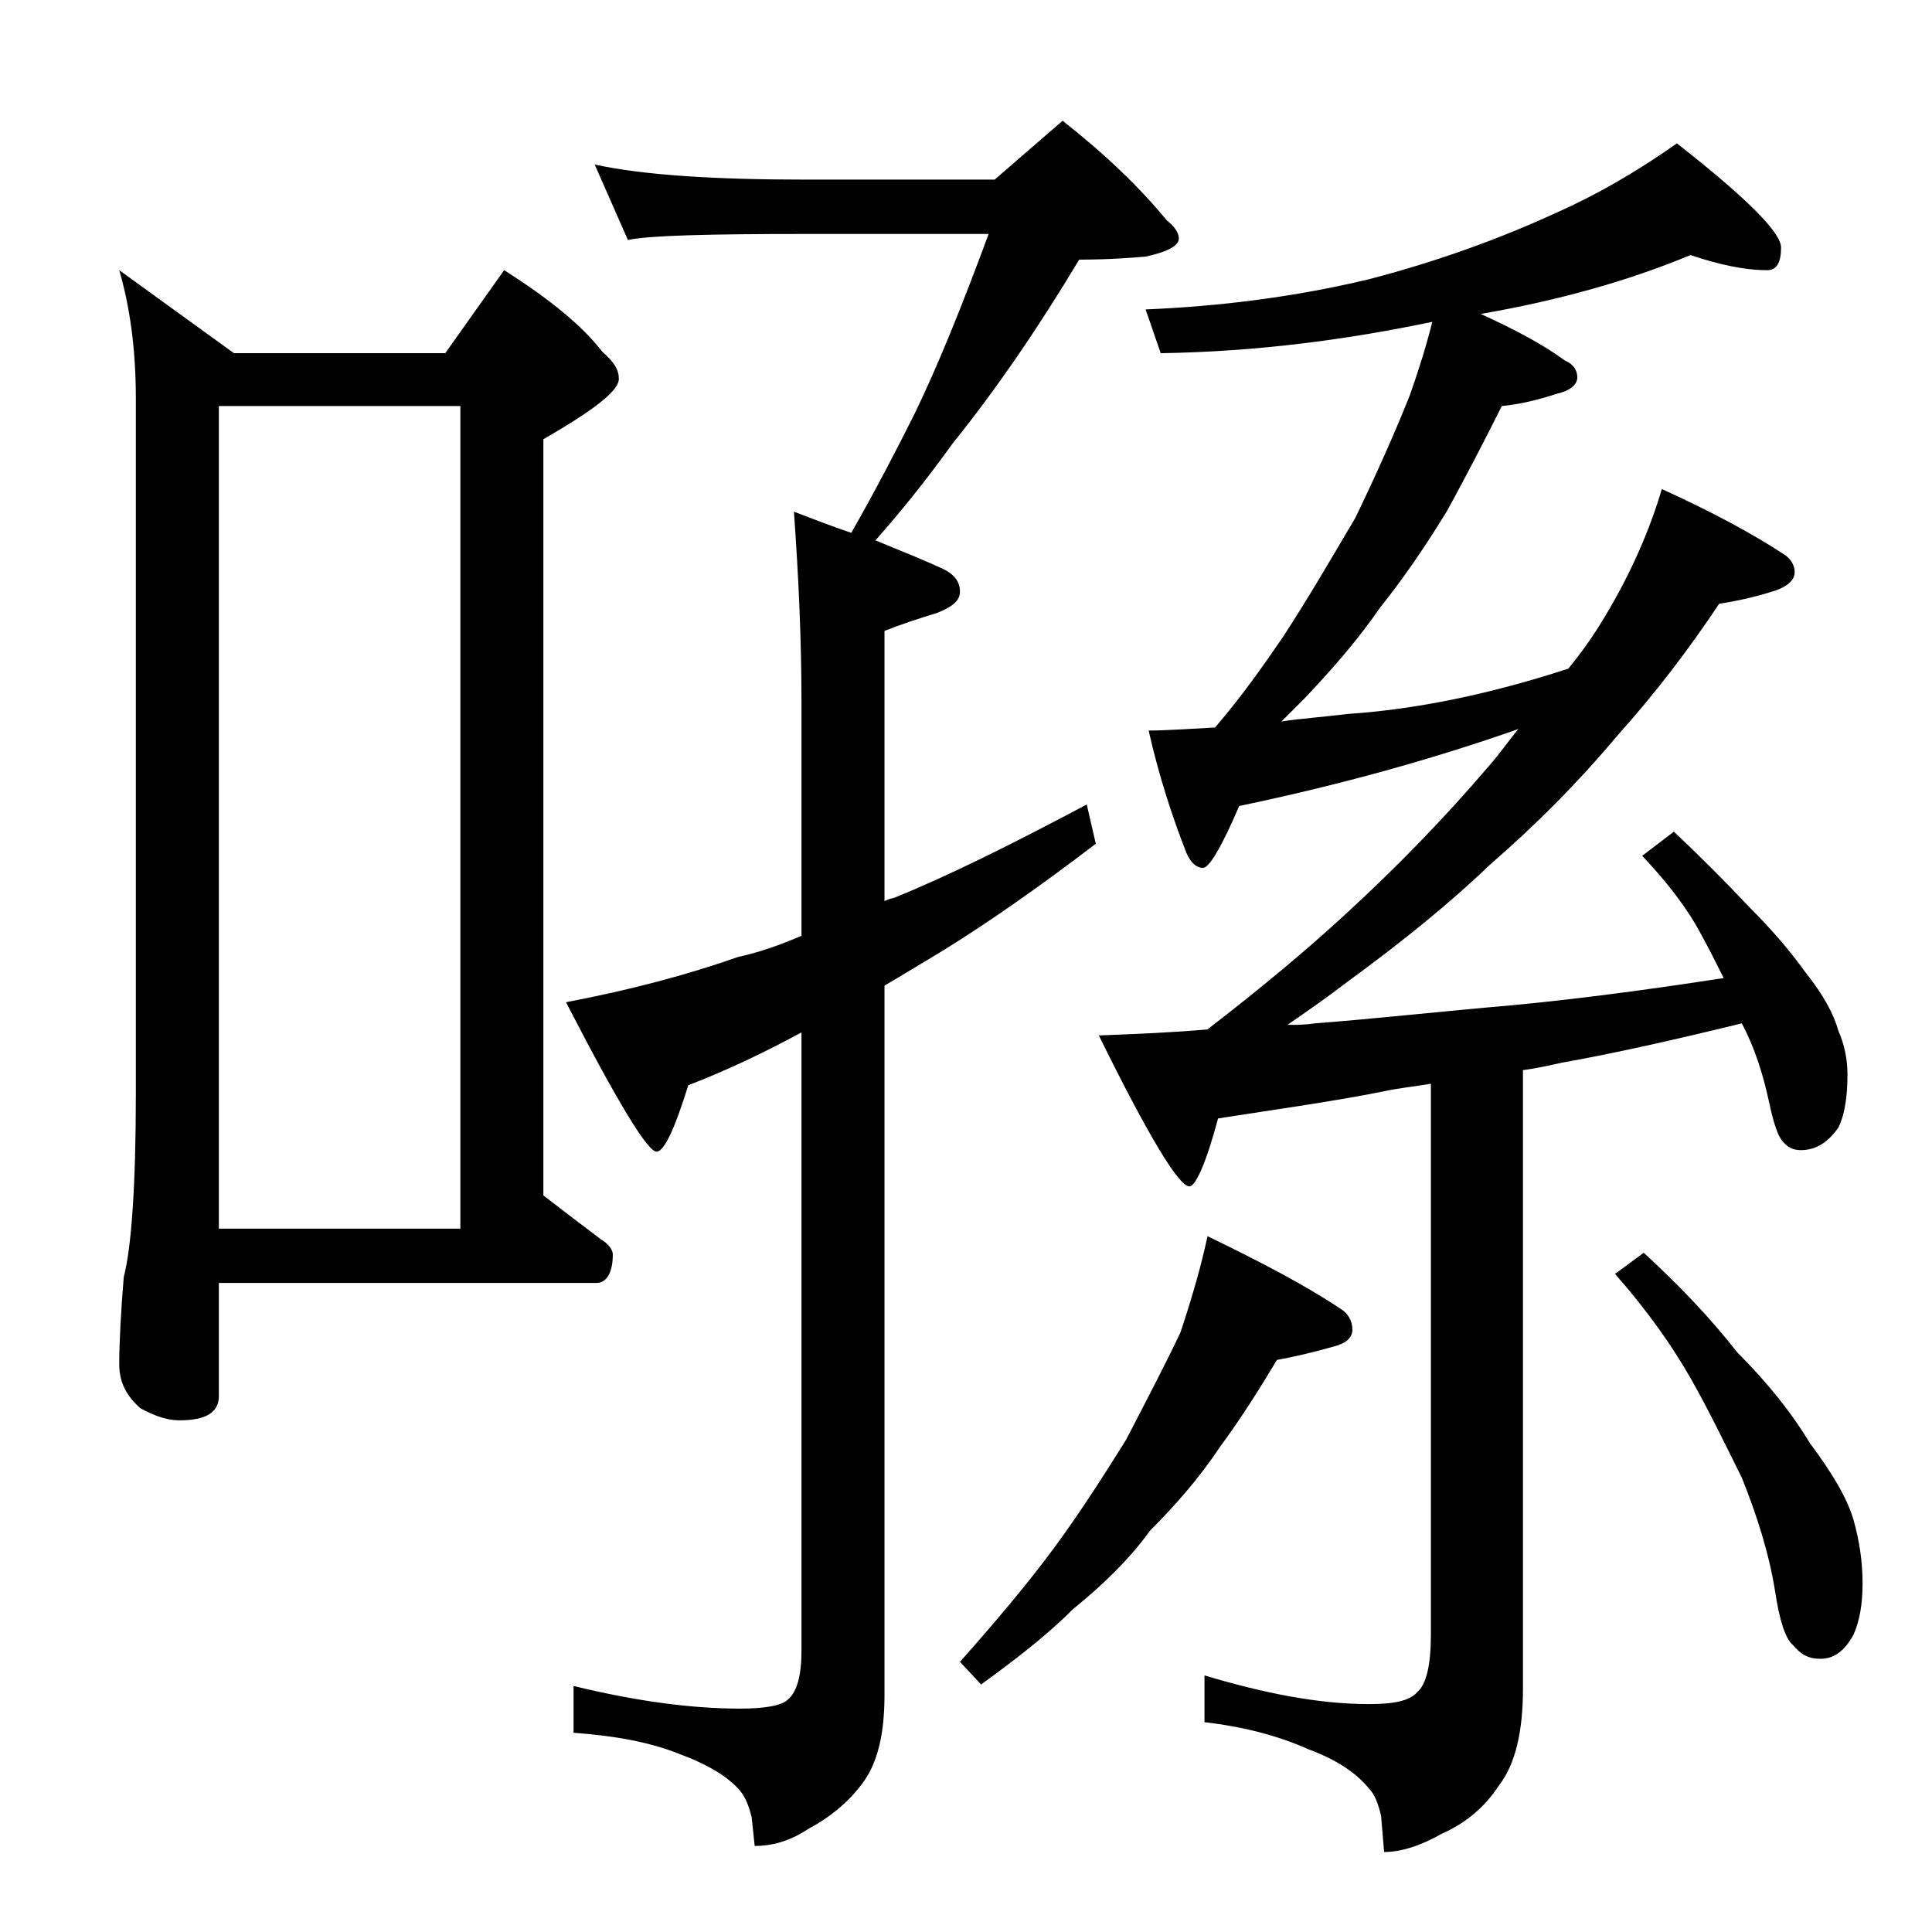 <?xml version="1.0" encoding="utf-8"?>
<!-- Generator: Adobe Illustrator 18.0.0, SVG Export Plug-In . SVG Version: 6.00 Build 0)  -->
<!DOCTYPE svg PUBLIC "-//W3C//DTD SVG 1.1//EN" "http://www.w3.org/Graphics/SVG/1.1/DTD/svg11.dtd">
<svg version="1.1" id="Layer_1" xmlns="http://www.w3.org/2000/svg" xmlns:xlink="http://www.w3.org/1999/xlink" x="0px" y="0px"
	 viewBox="0 0 128 128" enable-background="new 0 0 128 128" xml:space="preserve">
<path d="M7.9,17.9l7.6,5.5h14l3.9-5.5c3,1.9,5.2,3.7,6.5,5.4c0.8,0.7,1.1,1.2,1.1,1.8c0,0.8-1.7,2.1-5,4v50.1c1.3,1,2.6,2,3.8,2.9
	c0.5,0.3,0.8,0.7,0.8,1c0,1.2-0.4,1.9-1.1,1.9H14.5v7.5c0,1.1-0.9,1.6-2.6,1.6c-0.7,0-1.5-0.2-2.6-0.8c-0.9-0.8-1.4-1.7-1.4-2.9
	C7.9,89,8,87,8.2,84.6c0.5-1.9,0.8-6,0.8-12.1V26.4C9,23.1,8.6,20.3,7.9,17.9z M14.5,81.4h16V26.9h-16V81.4z M39.4,10.9
	c3.2,0.7,7.9,1,14,1h12.5L70.4,8c2.8,2.2,5.1,4.4,6.9,6.6c0.5,0.4,0.8,0.8,0.8,1.2c0,0.5-0.8,0.9-2.2,1.2c-2.3,0.2-3.8,0.2-4.4,0.2
	c-2.7,4.5-5.5,8.6-8.4,12.2c-1.8,2.5-3.5,4.6-5.1,6.4c1.7,0.7,3.2,1.3,4.5,1.9c0.8,0.4,1.1,0.9,1.1,1.5c0,0.6-0.5,1-1.5,1.4
	c-1.3,0.4-2.5,0.8-3.5,1.2v17.9c0.2-0.1,0.5-0.2,0.6-0.2c3.7-1.5,7.9-3.6,12.8-6.2l0.6,2.6c-3.8,2.9-7.1,5.2-10,7
	c-1.5,0.9-2.8,1.7-4,2.4v47c0,2.7-0.5,4.6-1.5,5.9c-0.9,1.2-2.1,2.2-3.6,3c-1.2,0.8-2.4,1.1-3.5,1.1l-0.2-1.9
	c-0.2-0.8-0.4-1.3-0.8-1.8c-0.8-0.9-2.1-1.7-4-2.4c-2-0.8-4.3-1.2-7-1.4v-3.1c4.1,1,7.8,1.5,11,1.5c1.7,0,2.8-0.2,3.2-0.6
	c0.6-0.5,0.9-1.6,0.9-3.2v-41c-2.4,1.3-4.9,2.5-7.5,3.5c-0.9,2.9-1.6,4.4-2.1,4.4c-0.6,0-2.6-3.3-6-9.9c4.2-0.8,8-1.8,11.4-3
	c1.4-0.3,2.8-0.8,4.2-1.4V46.5c0-4.2-0.2-8.4-0.5-12.6c1.3,0.5,2.6,1,3.8,1.4c1.6-2.8,3-5.5,4.2-7.9c1.6-3.3,3.2-7.3,4.9-11.9h-12
	c-6.6,0-10.5,0.1-11.9,0.4L39.4,10.9z M80,81.9c3.5,1.7,6.4,3.2,8.8,4.8c0.5,0.3,0.8,0.8,0.8,1.4c0,0.5-0.4,0.9-1.2,1.1
	c-1.4,0.4-2.7,0.7-3.8,0.9c-1.2,2-2.4,3.9-3.8,5.8c-1.4,2.1-3,3.9-4.6,5.5c-1.3,1.8-3,3.5-5.1,5.2c-1.8,1.8-3.9,3.4-6.1,5l-1.4-1.5
	c2.4-2.7,4.5-5.2,6.2-7.5s3.3-4.8,4.8-7.2c1.4-2.7,2.6-5,3.6-7.1C79,85.9,79.6,83.8,80,81.9z M112,16.9c-4.1,1.7-8.7,3-13.9,3.9
	c2.2,1,4.1,2,5.6,3.1c0.5,0.2,0.8,0.6,0.8,1.1s-0.5,0.9-1.4,1.1c-1.2,0.4-2.5,0.7-3.6,0.8c-1.2,2.4-2.4,4.7-3.6,6.9
	c-1.4,2.3-2.9,4.5-4.5,6.5c-1.3,1.9-3,3.9-5,6c-0.6,0.6-1.1,1.1-1.5,1.5c1.3-0.2,2.8-0.3,4.4-0.5c4.5-0.3,9.4-1.3,14.6-3
	c1-1.2,1.8-2.4,2.4-3.4c1.8-3,3-5.8,3.8-8.5c3.3,1.5,6.1,3,8.2,4.4c0.4,0.3,0.6,0.7,0.6,1.1c0,0.5-0.4,0.9-1.2,1.2
	c-1.2,0.4-2.5,0.7-3.8,0.9c-2,3-4.2,5.9-6.8,8.8c-2.6,3.1-5.4,5.9-8.4,8.5c-2.6,2.5-5.8,5.1-9.5,7.8c-1.3,1-2.6,1.9-3.9,2.8
	c0.6,0,1.2,0,1.8-0.1c4-0.3,8.4-0.8,13.1-1.2c4.2-0.4,8.8-1,14-1.8c-0.5-1-1-2-1.5-2.9c-0.9-1.7-2.2-3.4-3.9-5.2l2.1-1.6
	c1.8,1.7,3.4,3.3,4.9,4.9c1.6,1.6,2.8,3,3.8,4.4c1.2,1.5,1.9,2.8,2.2,3.9c0.4,0.9,0.6,1.9,0.6,2.9c0,1.5-0.2,2.7-0.6,3.5
	c-0.7,1-1.5,1.5-2.5,1.5c-0.5,0-0.9-0.2-1.2-0.6c-0.3-0.3-0.6-1.2-0.9-2.6c-0.4-1.9-1-3.7-1.8-5.2c-4.5,1.1-8.5,2-11.9,2.6
	c-0.9,0.2-1.8,0.4-2.6,0.5v41c0,2.8-0.5,5-1.6,6.4c-0.9,1.4-2.2,2.5-3.8,3.2c-1.4,0.8-2.7,1.2-3.8,1.2l-0.2-2.4
	c-0.2-0.8-0.4-1.4-0.8-1.8c-0.8-1-2.1-1.9-4-2.6c-2-0.9-4.3-1.5-6.9-1.8V111c4,1.2,7.6,1.9,10.9,1.9c1.6,0,2.7-0.2,3.2-0.8
	c0.6-0.5,0.9-1.8,0.9-3.8V71.8c-1.2,0.2-2.2,0.3-3.1,0.5c-3.5,0.7-7.2,1.2-11,1.8c-0.8,3-1.5,4.5-1.9,4.5c-0.7,0-2.7-3.3-6-10
	c2.6-0.1,5-0.2,7.2-0.4c3.5-2.7,6.5-5.2,9-7.5c3.5-3.2,6.7-6.5,9.6-9.9c0.8-0.9,1.4-1.8,2-2.5c-5.7,2-11.8,3.7-18.5,5.1
	c-1.2,2.8-2,4.1-2.4,4.1c-0.4,0-0.8-0.3-1.1-1c-0.9-2.3-1.8-5-2.5-8.1c1.1,0,2.5-0.1,4.4-0.2c1.8-2.1,3.2-4.1,4.5-6
	c1.7-2.6,3.2-5.2,4.8-7.9c1.4-2.9,2.6-5.6,3.6-8.1c0.6-1.7,1.1-3.3,1.5-4.9H95c-5.7,1.2-11.7,2-18.1,2.1l-1-2.9
	c4.8-0.2,9.8-0.8,14.8-2c4.6-1.2,8.7-2.7,12.4-4.4c2.7-1.2,5.3-2.7,8-4.6c4.6,3.6,6.9,5.9,6.9,6.9s-0.3,1.5-0.9,1.5
	C115.5,17.9,113.8,17.5,112,16.9z M108.9,83c2.3,2.1,4.4,4.3,6.2,6.6c2,2,3.6,4,4.8,6c1.5,2,2.5,3.7,2.9,5.1
	c0.4,1.4,0.6,2.8,0.6,4.2c0,1.4-0.2,2.5-0.6,3.4c-0.6,1.1-1.3,1.6-2.2,1.6c-0.8,0-1.3-0.3-1.8-0.9c-0.5-0.4-0.9-1.6-1.2-3.6
	c-0.4-2.5-1.2-5-2.2-7.5c-1.1-2.2-2.2-4.5-3.4-6.6c-1.2-2.1-2.8-4.4-5-6.9L108.9,83z"/>
</svg>
